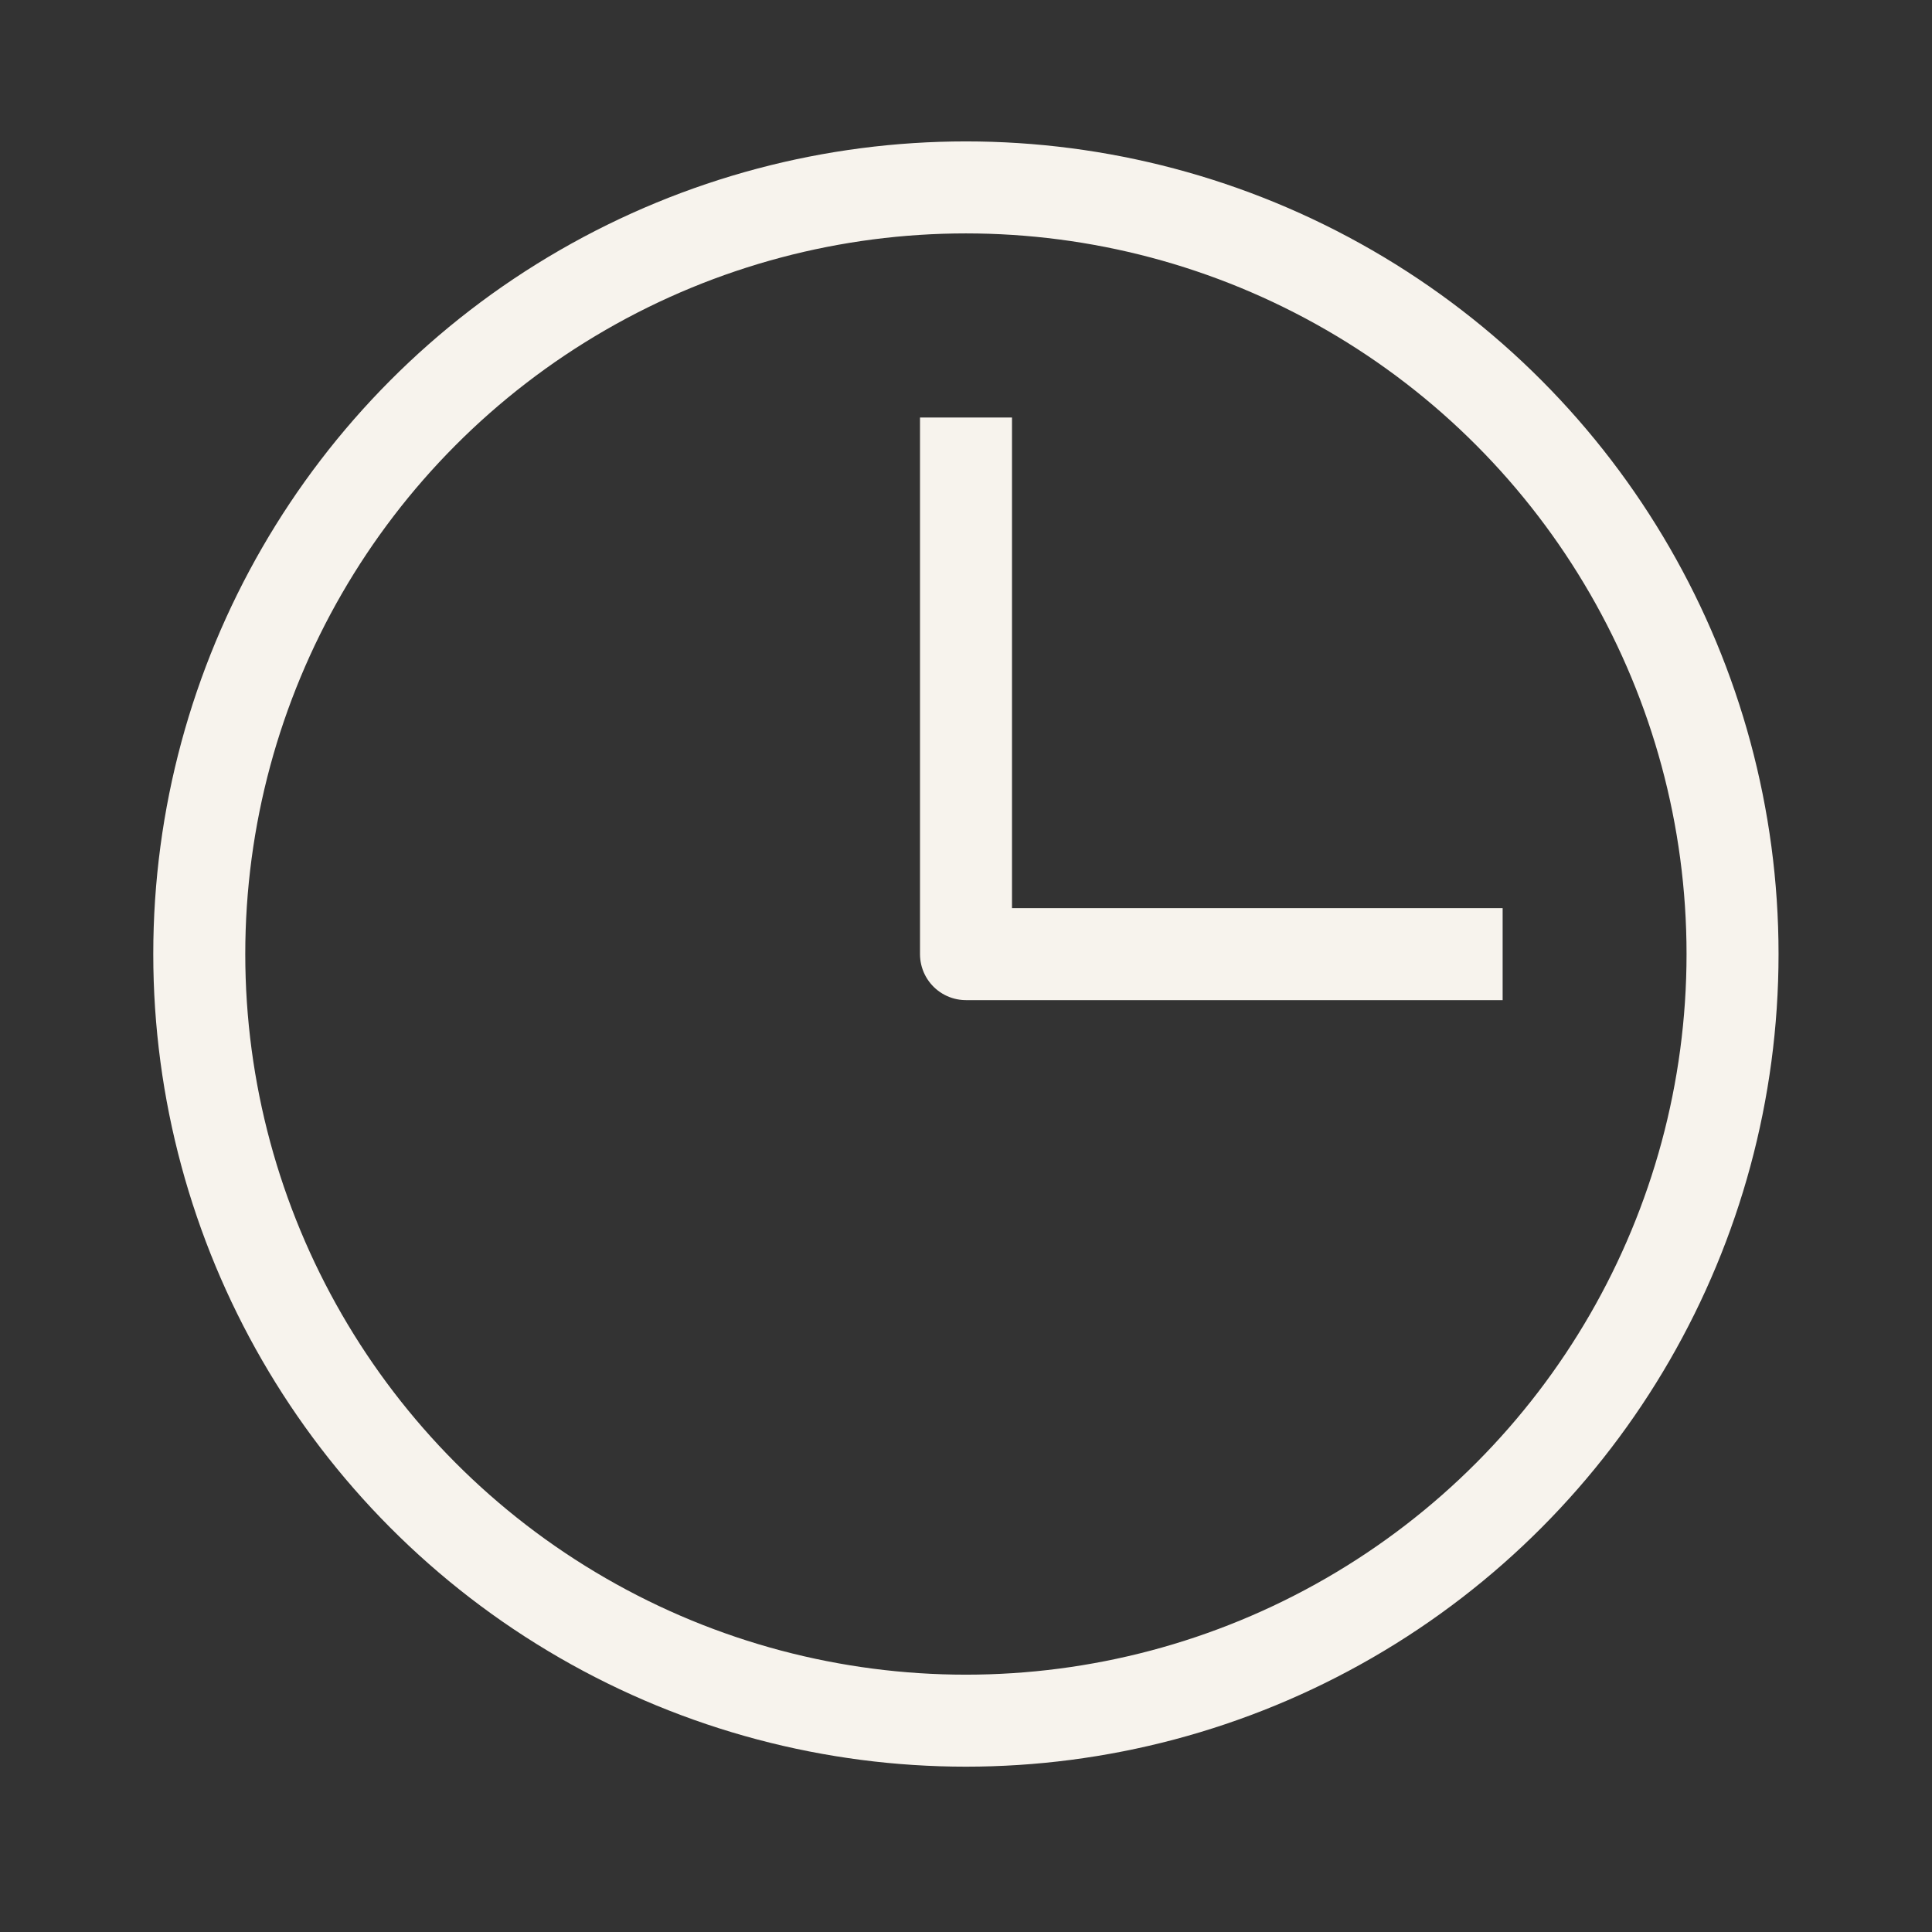 <svg width="21" height="21" viewBox="0 0 21 21" fill="none" xmlns="http://www.w3.org/2000/svg">
<rect x="0" y="0" width="21" height="21" fill="#333333" stroke="none"/>
<circle cx="10.499" cy="10.37" r="8.333" stroke="#F7F3ED"/>
<path d="M10.5 4.538V10.371H16.333" stroke="#F7F3ED" stroke-linejoin="round"/>
</svg>
